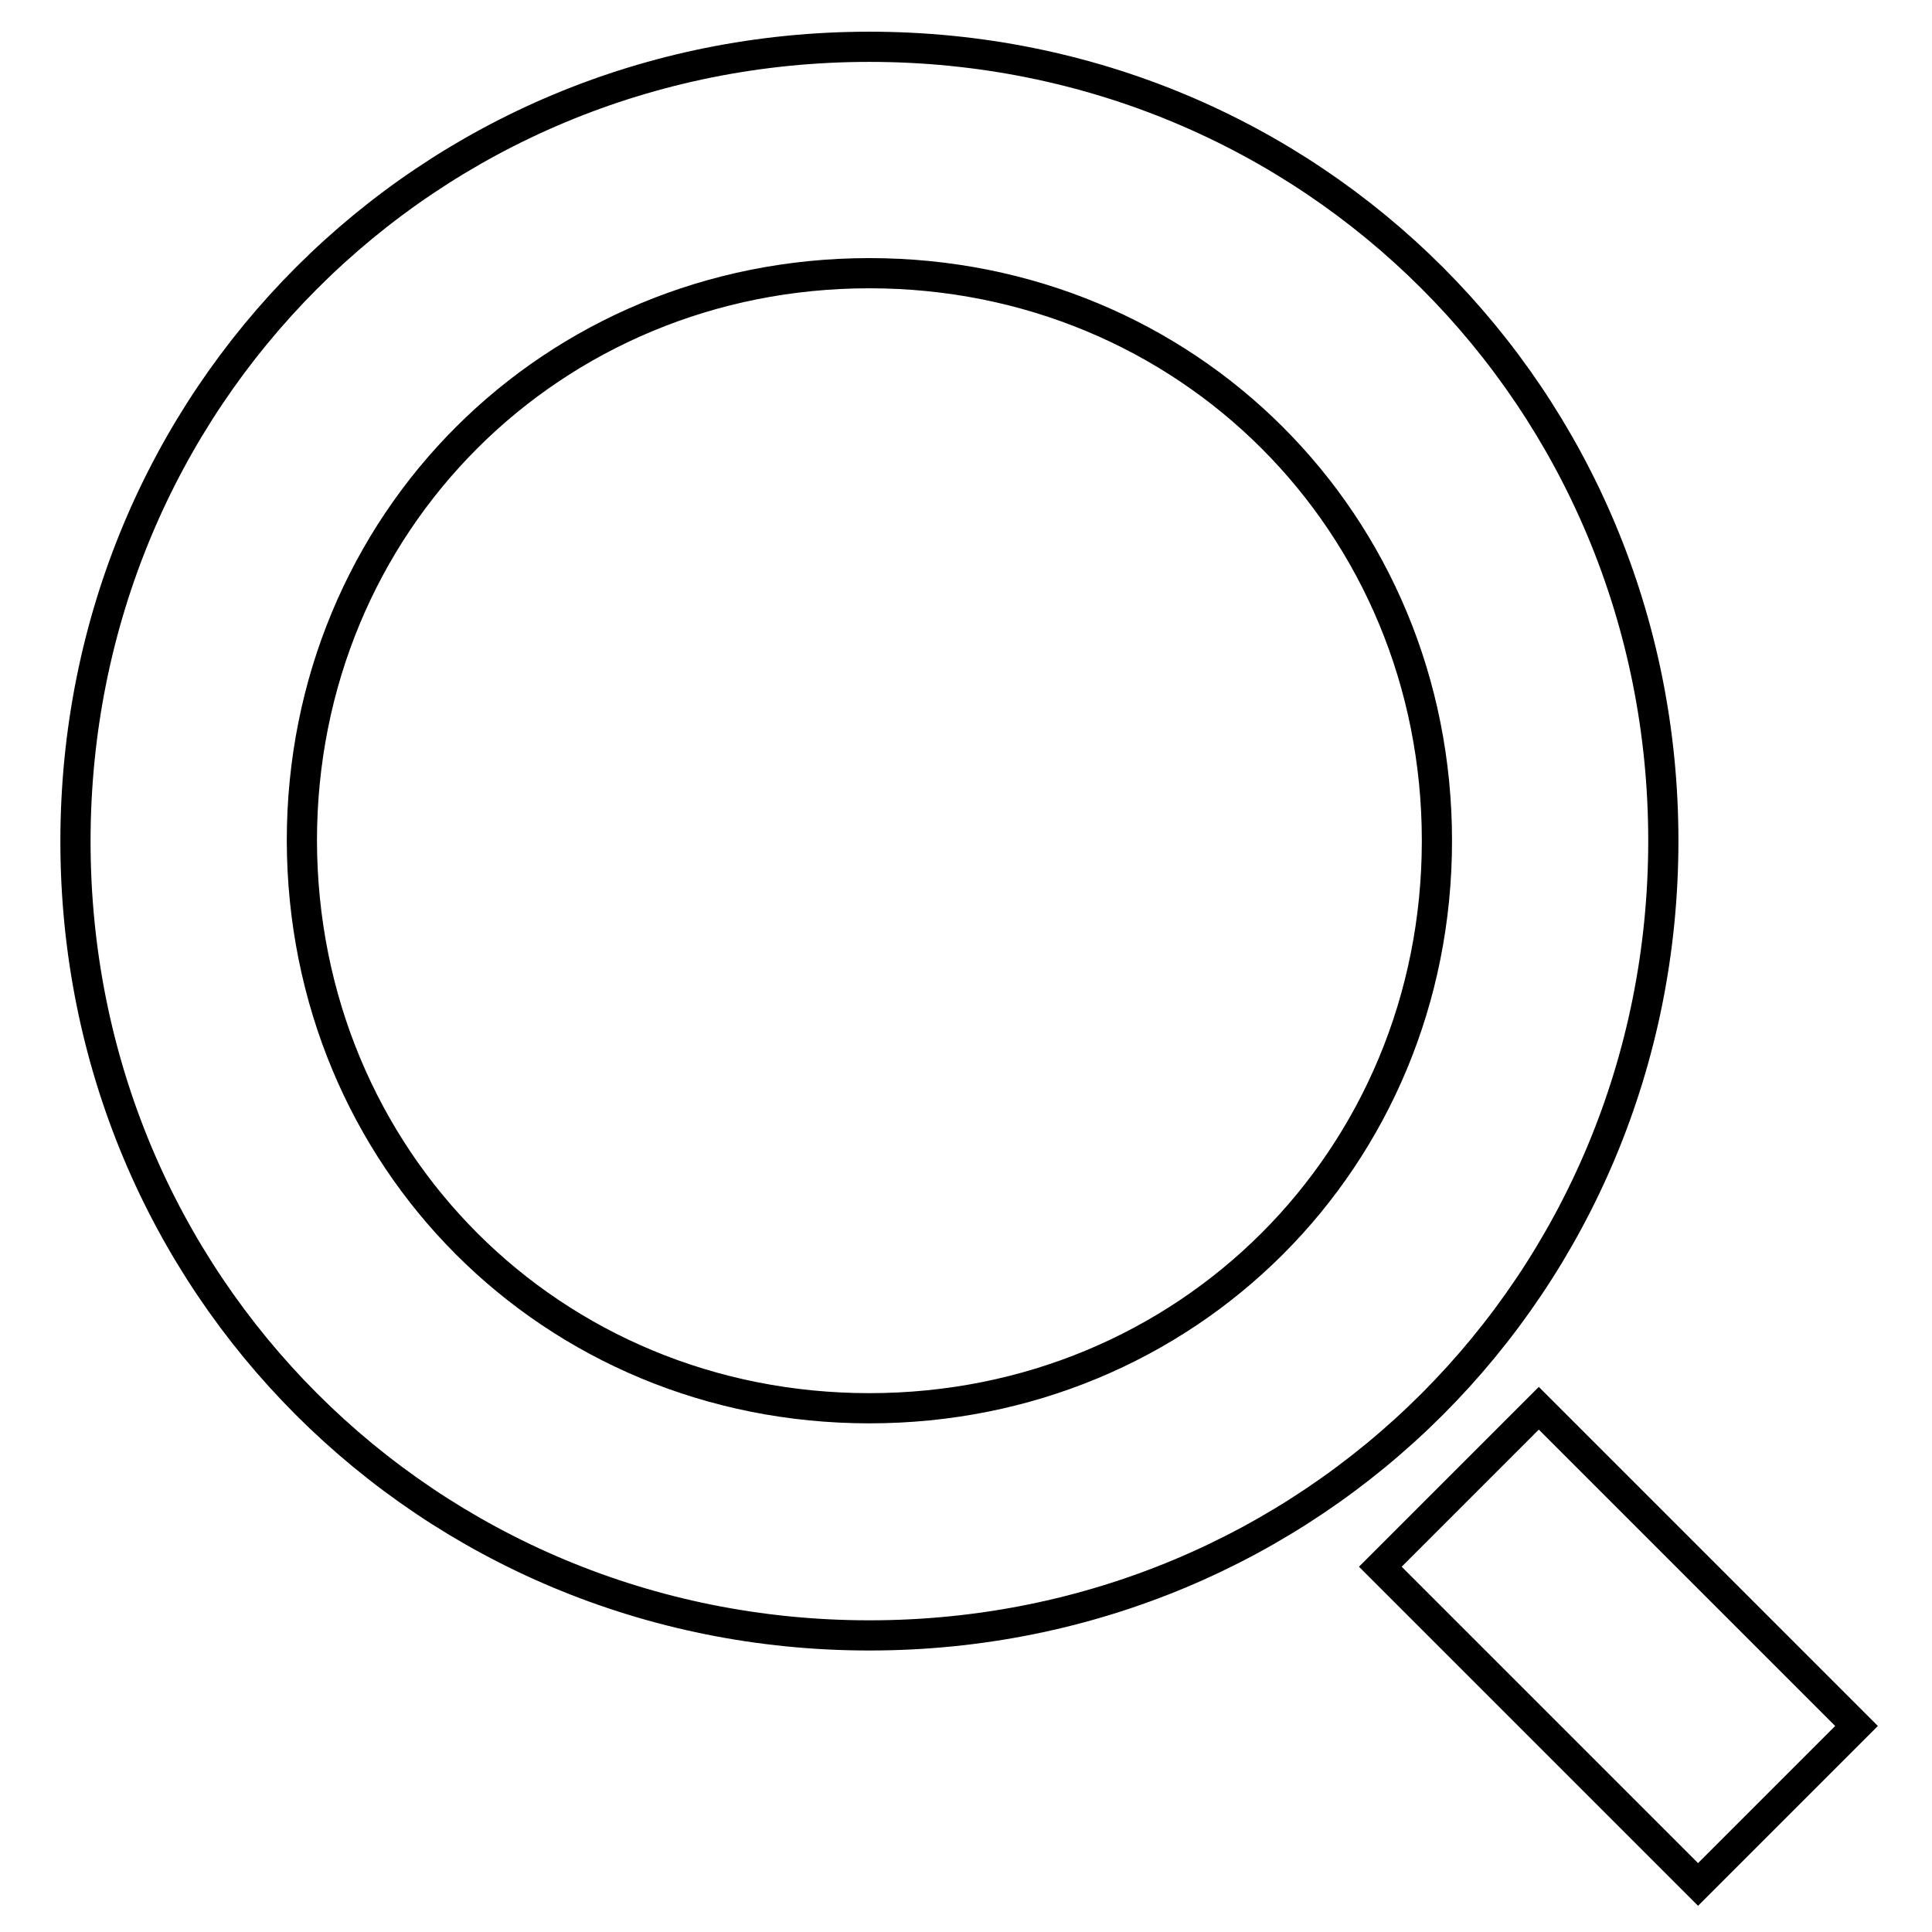 <?xml version="1.0" encoding="utf-8"?>
<!-- Svg Vector Icons : http://www.onlinewebfonts.com/icon -->
<!DOCTYPE svg PUBLIC "-//W3C//DTD SVG 1.1//EN" "http://www.w3.org/Graphics/SVG/1.1/DTD/svg11.dtd">
<svg version="1.1" xmlns="http://www.w3.org/2000/svg" xmlns:xlink="http://www.w3.org/1999/xlink" x="0px" y="0px" viewBox="0 0 256 256" enable-background="new 0 0 256 256" xml:space="preserve">
<g> <path stroke-width="4" fill-opacity="0" stroke="#000000"  d="M115.2,216.7C56.6,216.7,10,170.1,10,111.5C10,52.8,56.6,6.2,115.2,6.2c58.6,0,105.2,46.6,105.2,105.2 C220.4,170.1,173.8,216.7,115.2,216.7z M115.2,186.6c42.1,0,75.2-33.1,75.2-75.2c0-42.1-33.1-75.2-75.2-75.2 c-42.1,0-75.2,33.1-75.2,75.2C40.1,153.6,73.1,186.6,115.2,186.6z M203.9,186.6l42.1,42.1l-21,21l-42.1-42.1L203.9,186.6z"/></g>
</svg>